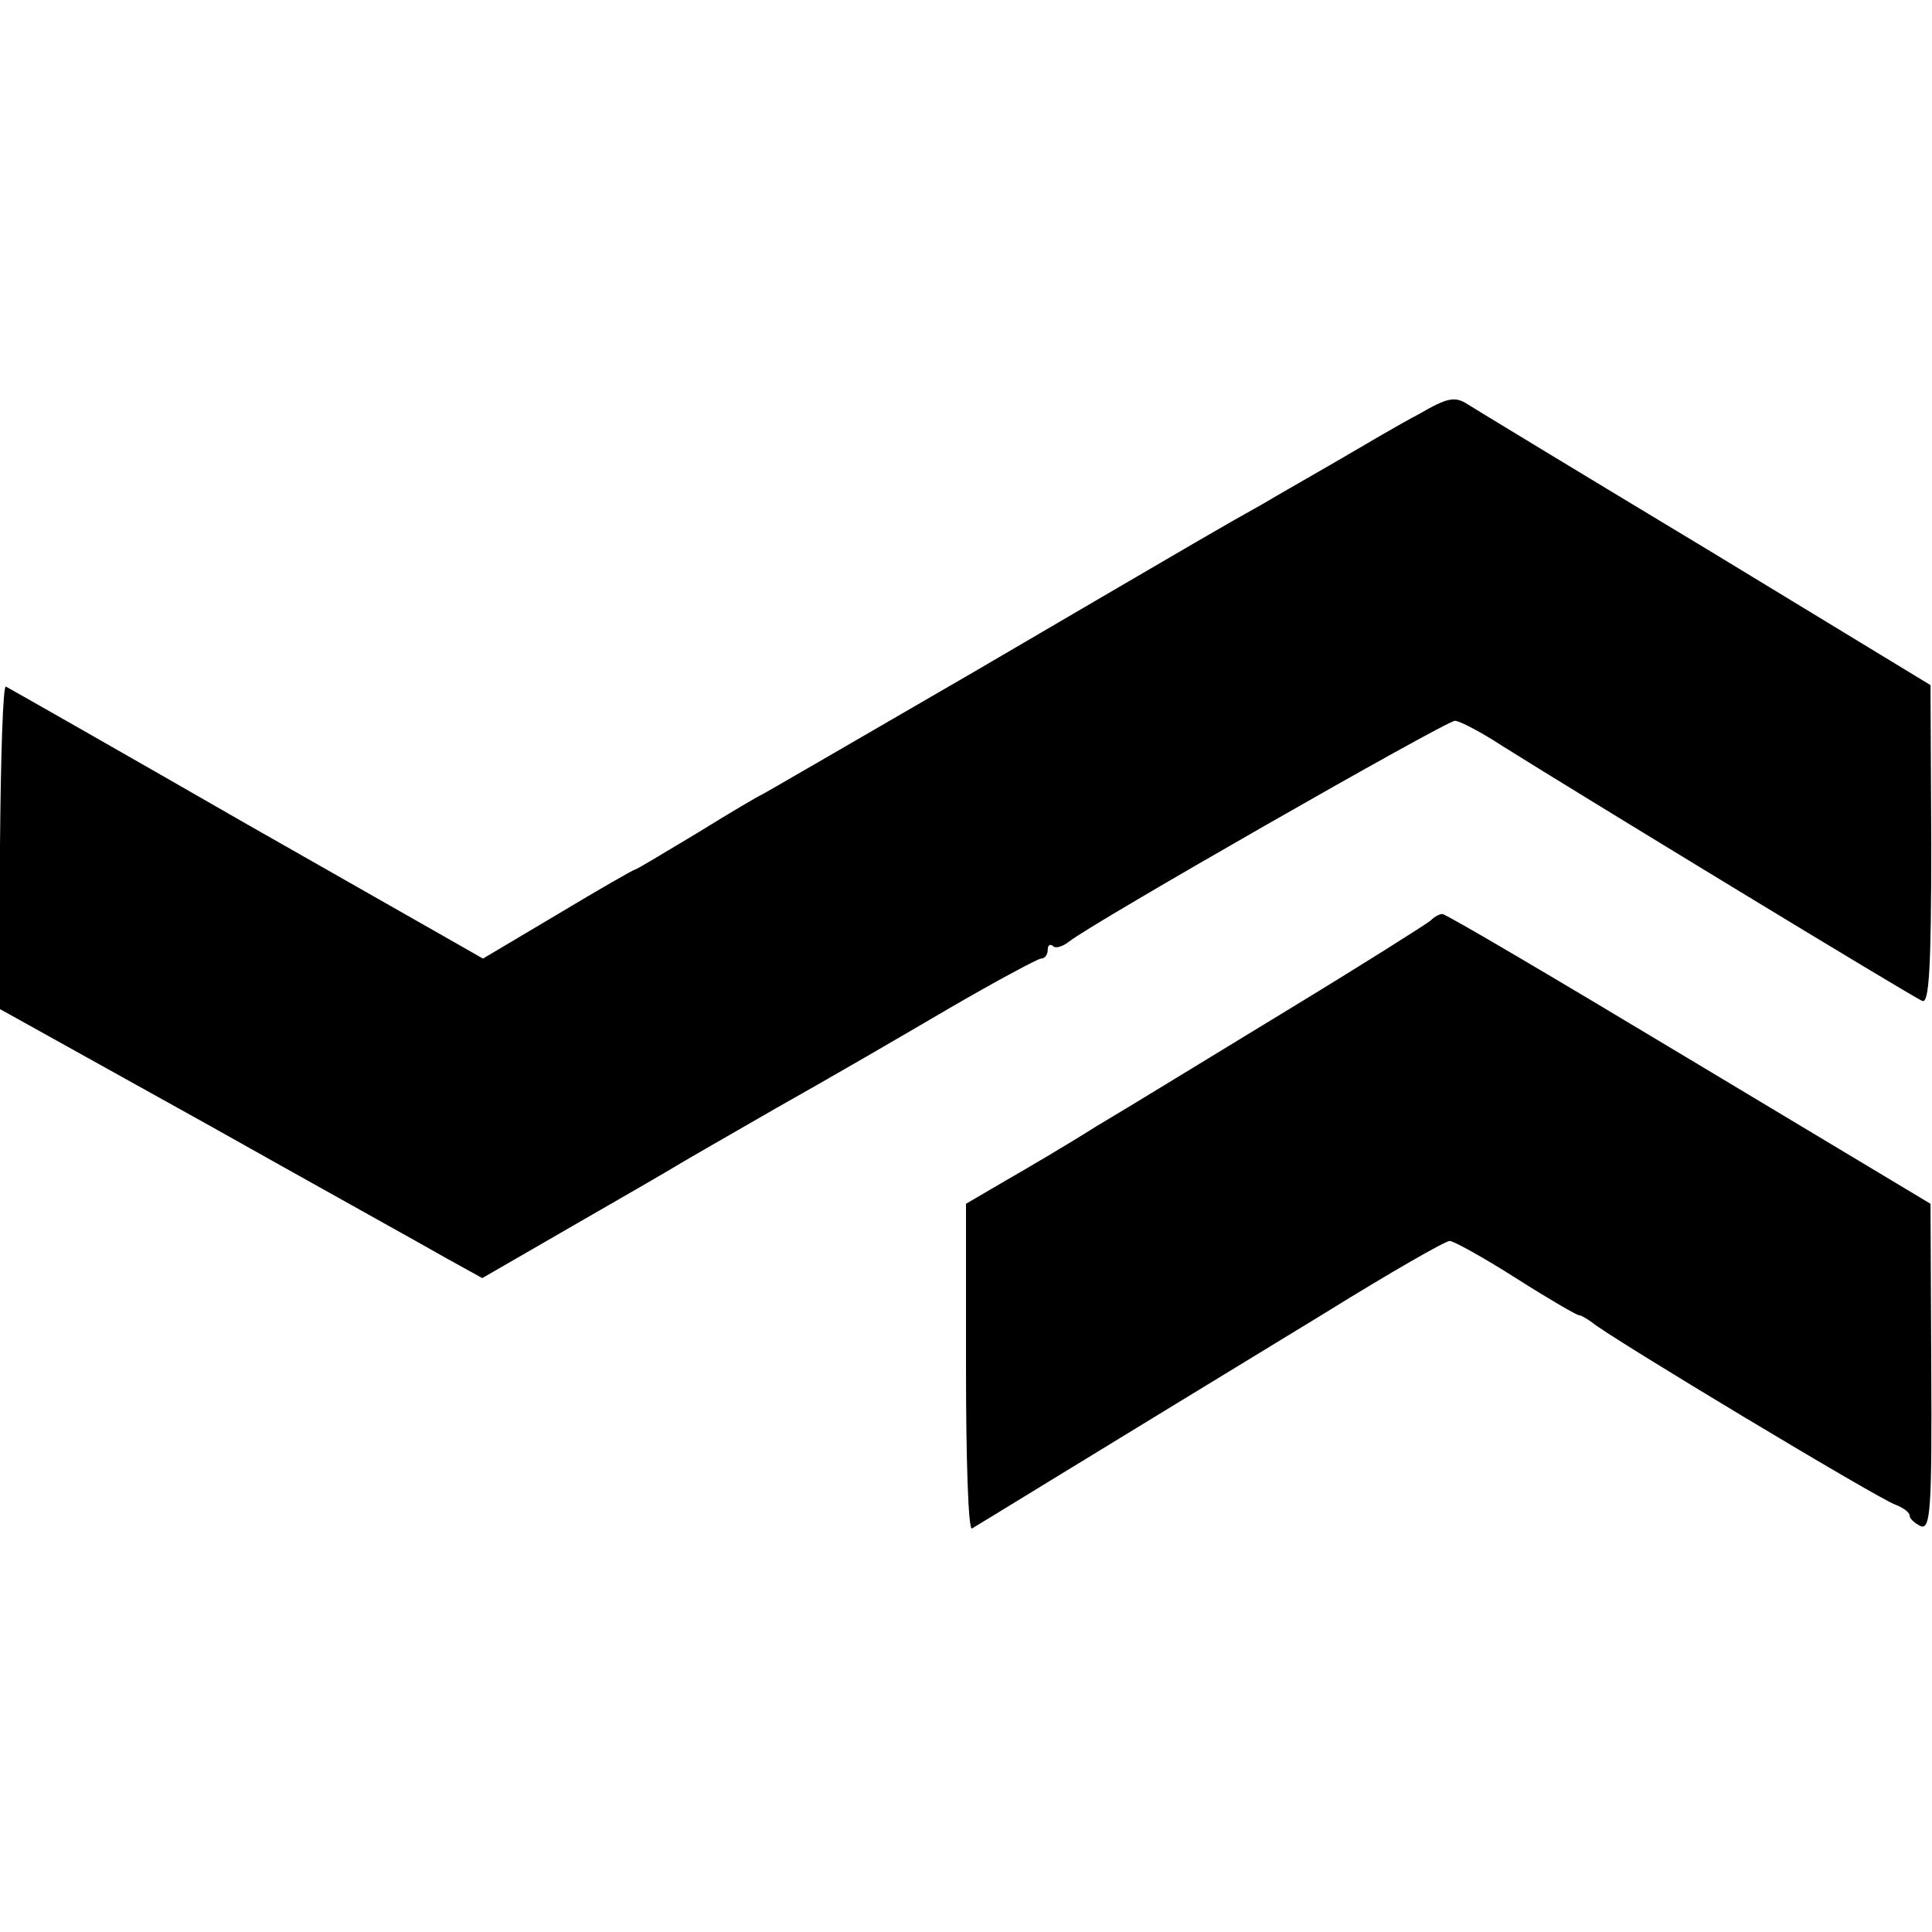 <?xml version="1.0" standalone="no"?>
<!DOCTYPE svg PUBLIC "-//W3C//DTD SVG 20010904//EN"
 "http://www.w3.org/TR/2001/REC-SVG-20010904/DTD/svg10.dtd">
<svg version="1.0" xmlns="http://www.w3.org/2000/svg"
 width="260pt" height="260pt" viewBox="0 0 260 260"
 preserveAspectRatio="xMidYMid meet">
<g transform="translate(0,260) scale(0.1,-0.1)"
fill="#000000" stroke="none">
<path d="M1910 2043 c-25 -13 -74 -42 -110 -63 -36 -21 -82 -47 -102 -59 -52
-29 -64 -36 -387 -225 -157 -91 -286 -166 -287 -166 -1 0 -39 -22 -84 -50 -45
-27 -83 -50 -85 -50 -2 0 -49 -27 -104 -60 l-101 -60 -318 181 c-174 100 -320
183 -324 185 -4 3 -7 -94 -8 -215 l0 -219 277 -154 c153 -86 299 -167 325
-182 l47 -26 123 71 c68 39 130 75 138 80 8 5 69 40 135 78 66 37 171 98 234
135 62 36 118 66 122 66 5 0 9 5 9 12 0 6 3 8 7 5 3 -4 13 -1 22 6 26 22 507
297 519 297 6 0 35 -15 64 -34 97 -61 552 -338 565 -343 9 -4 12 44 12 210
l-1 215 -301 183 c-166 100 -311 188 -322 195 -17 11 -27 9 -65 -13z"/>
<path d="M1925 1361 c-6 -5 -93 -60 -195 -122 -102 -62 -216 -132 -255 -155
-38 -24 -94 -57 -122 -73 l-53 -31 0 -221 c0 -121 3 -218 8 -216 7 4 114 70
475 290 87 54 162 97 168 97 5 0 45 -22 89 -50 44 -28 82 -50 85 -50 3 0 11
-5 18 -10 22 -19 388 -239 408 -245 10 -4 19 -10 19 -15 0 -4 7 -10 15 -14 13
-4 15 24 14 214 l-1 220 -325 195 c-178 107 -327 195 -332 195 -4 0 -11 -4
-16 -9z"/>
</g>
</svg>

